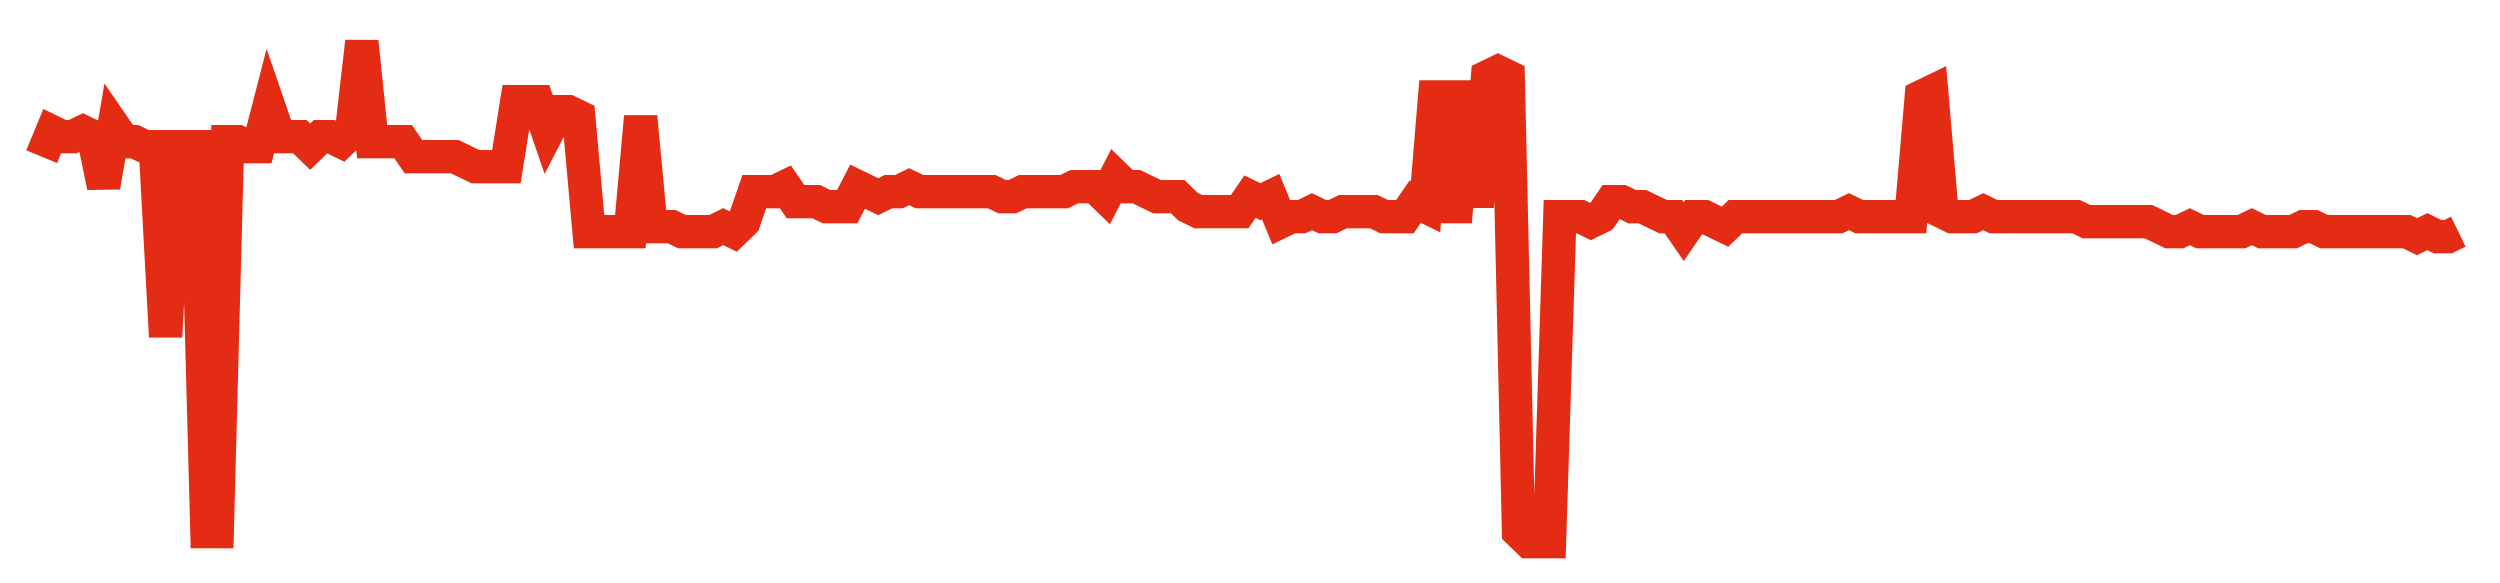 <svg width="300" height="70" viewBox="0 0 300 70" xmlns="http://www.w3.org/2000/svg">
    <path d="M 5,18.8 L 6.239,15.8 L 7.479,16.4 L 8.718,16.4 L 9.957,15.8 L 11.197,16.4 L 12.436,22.4 L 13.675,15.2 L 14.915,17 L 16.154,17 L 17.393,17.6 L 18.632,17.6 L 19.872,40.4 L 21.111,17.6 L 22.35,17.6 L 23.59,17.6 L 24.829,63.8 L 26.068,63.8 L 27.308,17 L 28.547,17 L 29.786,17.6 L 31.026,17.6 L 32.265,12.8 L 33.504,16.4 L 34.744,16.4 L 35.983,16.4 L 37.222,17.6 L 38.462,16.4 L 39.701,16.4 L 40.94,17 L 42.179,15.8 L 43.419,5 L 44.658,17 L 45.897,17 L 47.137,17 L 48.376,17 L 49.615,18.8 L 50.855,18.8 L 52.094,18.8 L 53.333,18.8 L 54.573,18.8 L 55.812,19.4 L 57.051,20 L 58.291,20 L 59.53,20 L 60.769,20 L 62.009,12.2 L 63.248,12.2 L 64.487,12.2 L 65.726,15.8 L 66.966,13.4 L 68.205,13.4 L 69.444,14 L 70.684,27.8 L 71.923,27.8 L 73.162,27.8 L 74.402,27.8 L 75.641,27.8 L 76.88,14 L 78.12,27.2 L 79.359,27.2 L 80.598,27.2 L 81.838,27.8 L 83.077,27.8 L 84.316,27.8 L 85.556,27.8 L 86.795,27.2 L 88.034,27.8 L 89.274,26.6 L 90.513,23 L 91.752,23 L 92.991,23 L 94.231,22.4 L 95.47,24.2 L 96.709,24.2 L 97.949,24.2 L 99.188,24.8 L 100.427,24.8 L 101.667,24.8 L 102.906,22.4 L 104.145,23 L 105.385,23.6 L 106.624,23 L 107.863,23 L 109.103,22.4 L 110.342,23 L 111.581,23 L 112.821,23 L 114.06,23 L 115.299,23 L 116.538,23 L 117.778,23 L 119.017,23 L 120.256,23.6 L 121.496,23.6 L 122.735,23 L 123.974,23 L 125.214,23 L 126.453,23 L 127.692,23 L 128.932,22.4 L 130.171,22.4 L 131.41,22.4 L 132.65,23.6 L 133.889,21.2 L 135.128,22.4 L 136.368,22.4 L 137.607,23 L 138.846,23.6 L 140.085,23.6 L 141.325,23.6 L 142.564,24.8 L 143.803,25.4 L 145.043,25.4 L 146.282,25.4 L 147.521,25.4 L 148.761,25.4 L 150,23.6 L 151.239,24.2 L 152.479,23.6 L 153.718,26.6 L 154.957,26 L 156.197,26 L 157.436,25.4 L 158.675,26 L 159.915,26 L 161.154,25.4 L 162.393,25.4 L 163.632,25.4 L 164.872,25.4 L 166.111,26 L 167.35,26 L 168.59,26 L 169.829,24.2 L 171.068,24.8 L 172.308,9.8 L 173.547,24.8 L 174.786,24.8 L 176.026,9.8 L 177.265,24.8 L 178.504,9.2 L 179.744,8.6 L 180.983,9.2 L 182.222,63.8 L 183.462,65 L 184.701,65 L 185.94,65 L 187.179,26 L 188.419,26 L 189.658,26 L 190.897,26.6 L 192.137,26 L 193.376,24.2 L 194.615,24.2 L 195.855,24.8 L 197.094,24.8 L 198.333,25.4 L 199.573,26 L 200.812,26 L 202.051,27.8 L 203.291,26 L 204.53,26 L 205.769,26.6 L 207.009,27.2 L 208.248,26 L 209.487,26 L 210.726,26 L 211.966,26 L 213.205,26 L 214.444,26 L 215.684,26 L 216.923,26 L 218.162,26 L 219.402,26 L 220.641,26 L 221.88,25.4 L 223.12,26 L 224.359,26 L 225.598,26 L 226.838,26 L 228.077,26 L 229.316,26 L 230.556,11.6 L 231.795,11 L 233.034,25.4 L 234.274,26 L 235.513,26 L 236.752,26 L 237.991,25.4 L 239.231,26 L 240.47,26 L 241.709,26 L 242.949,26 L 244.188,26 L 245.427,26 L 246.667,26 L 247.906,26 L 249.145,26 L 250.385,26.6 L 251.624,26.6 L 252.863,26.6 L 254.103,26.6 L 255.342,26.6 L 256.581,26.6 L 257.821,26.6 L 259.06,27.2 L 260.299,27.8 L 261.538,27.8 L 262.778,27.2 L 264.017,27.8 L 265.256,27.8 L 266.496,27.8 L 267.735,27.8 L 268.974,27.8 L 270.214,27.2 L 271.453,27.8 L 272.692,27.8 L 273.932,27.8 L 275.171,27.8 L 276.41,27.2 L 277.65,27.2 L 278.889,27.8 L 280.128,27.8 L 281.368,27.8 L 282.607,27.8 L 283.846,27.8 L 285.085,27.8 L 286.325,27.8 L 287.564,27.8 L 288.803,27.8 L 290.043,28.4 L 291.282,27.8 L 292.521,28.4 L 293.761,28.4 L 295,27.8" fill="none" stroke="#E32C13" stroke-width="4"/>
</svg>